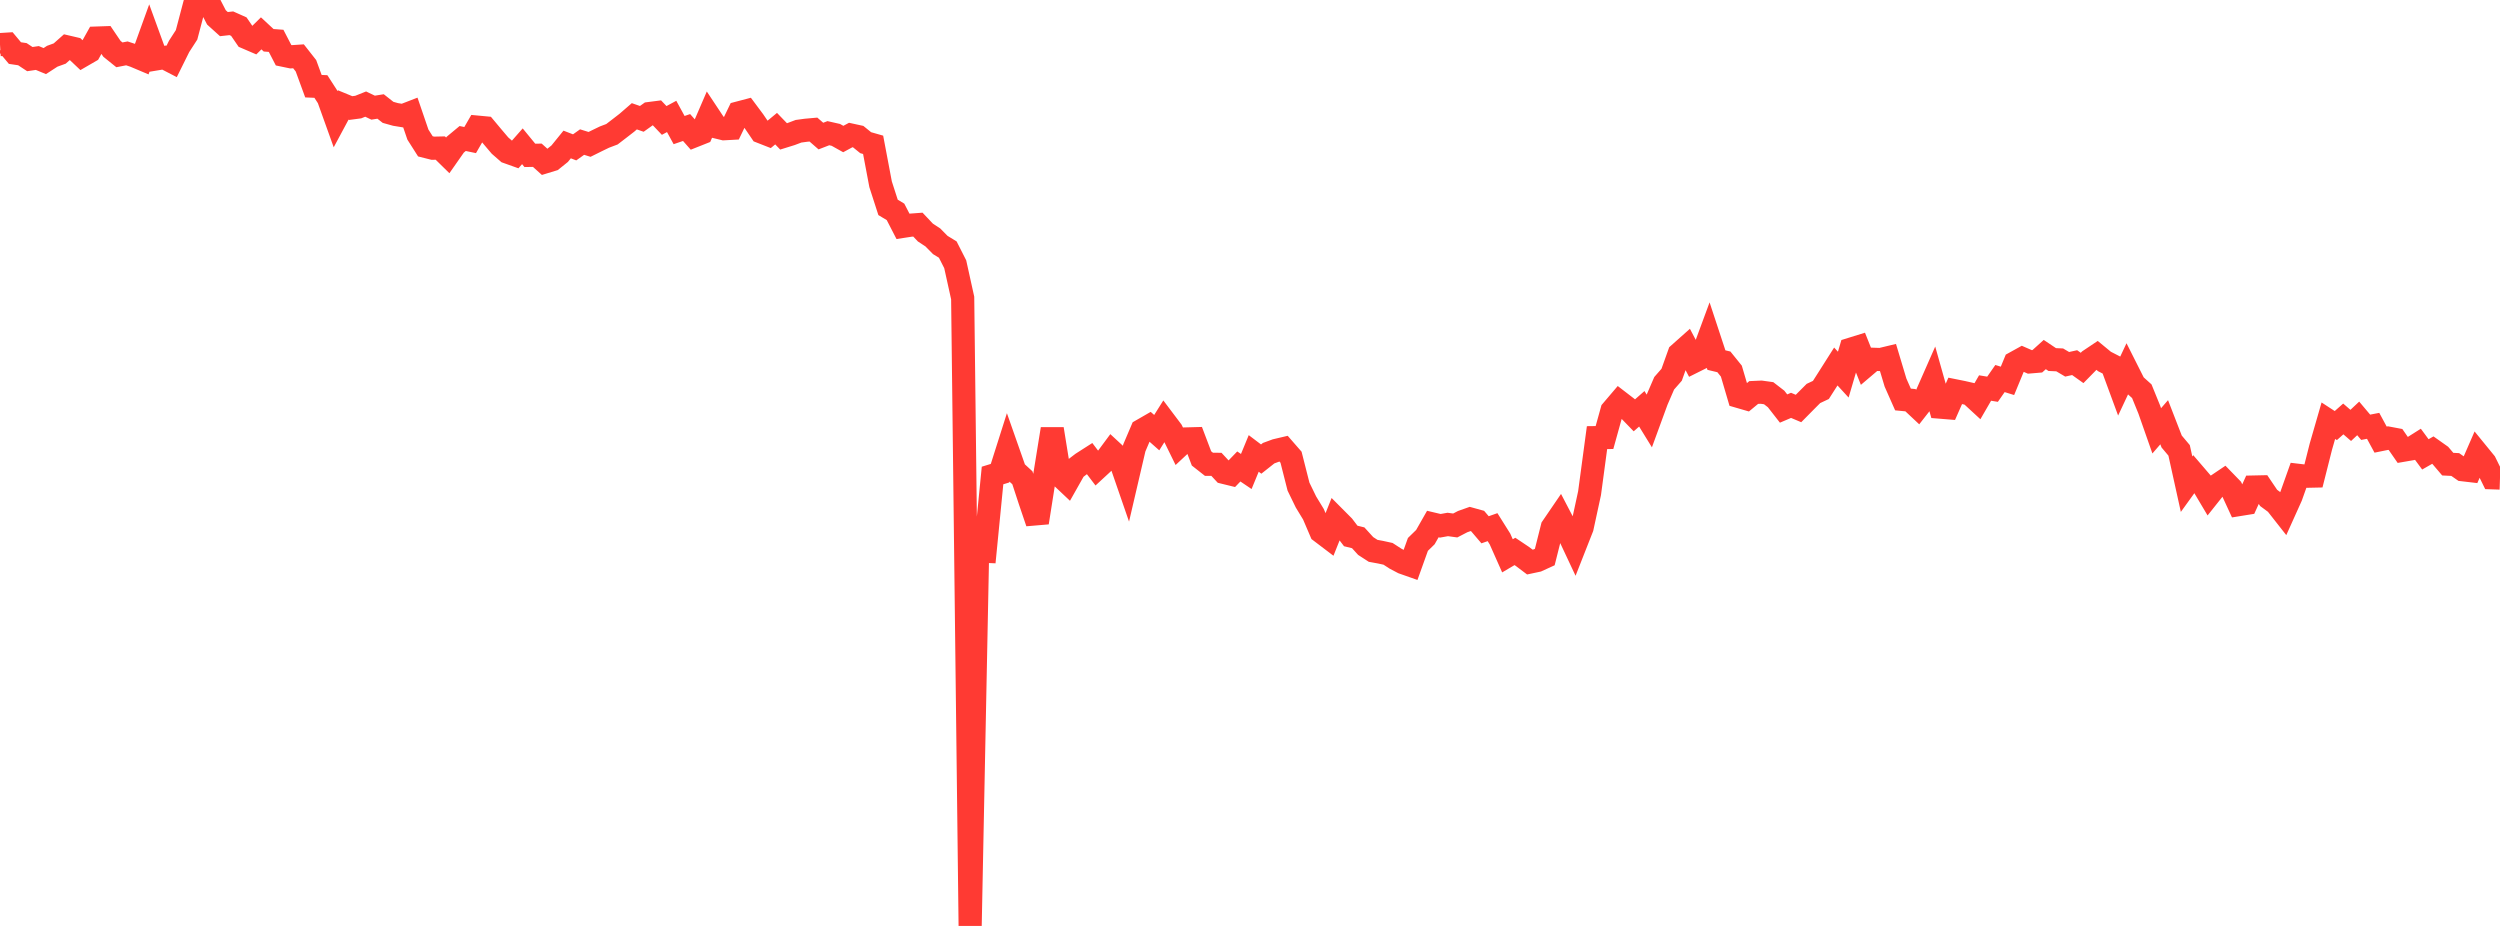 <?xml version="1.0" standalone="no"?>
<!DOCTYPE svg PUBLIC "-//W3C//DTD SVG 1.1//EN" "http://www.w3.org/Graphics/SVG/1.1/DTD/svg11.dtd">

<svg width="135" height="50" viewBox="0 0 135 50" preserveAspectRatio="none" 
  xmlns="http://www.w3.org/2000/svg"
  xmlns:xlink="http://www.w3.org/1999/xlink">


<polyline points="0.0, 2.408 0.403, 2.383 0.806, 2.866 1.209, 2.926 1.612, 3.192 2.015, 3.132 2.418, 3.299 2.821, 3.037 3.224, 2.891 3.627, 2.534 4.03, 2.628 4.433, 3.01 4.836, 2.777 5.239, 2.055 5.642, 2.041 6.045, 2.636 6.448, 2.961 6.851, 2.882 7.254, 3.015 7.657, 3.185 8.06, 2.069 8.463, 3.176 8.866, 3.109 9.269, 3.318 9.672, 2.505 10.075, 1.881 10.478, 0.353 10.881, 0.0 11.284, 0.158 11.687, 0.938 12.09, 1.302 12.493, 1.257 12.896, 1.437 13.299, 2.025 13.701, 2.198 14.104, 1.801 14.507, 2.175 14.91, 2.205 15.313, 2.983 15.716, 3.067 16.119, 3.04 16.522, 3.553 16.925, 4.654 17.328, 4.671 17.731, 5.296 18.134, 6.42 18.537, 5.669 18.94, 5.835 19.343, 5.782 19.746, 5.621 20.149, 5.814 20.552, 5.749 20.955, 6.067 21.358, 6.18 21.761, 6.246 22.164, 6.09 22.567, 7.268 22.97, 7.902 23.373, 8.004 23.776, 7.995 24.179, 8.39 24.582, 7.814 24.985, 7.479 25.388, 7.564 25.791, 6.866 26.194, 6.904 26.597, 7.386 27.0, 7.861 27.403, 8.213 27.806, 8.357 28.209, 7.899 28.612, 8.39 29.015, 8.383 29.418, 8.746 29.821, 8.623 30.224, 8.299 30.627, 7.802 31.03, 7.958 31.433, 7.672 31.836, 7.797 32.239, 7.597 32.642, 7.402 33.045, 7.249 33.448, 6.94 33.851, 6.628 34.254, 6.279 34.657, 6.419 35.06, 6.132 35.463, 6.08 35.866, 6.504 36.269, 6.287 36.672, 7.024 37.075, 6.886 37.478, 7.341 37.881, 7.181 38.284, 6.247 38.687, 6.854 39.09, 6.952 39.493, 6.93 39.896, 6.096 40.299, 5.99 40.701, 6.529 41.104, 7.122 41.507, 7.28 41.91, 6.947 42.313, 7.365 42.716, 7.24 43.119, 7.088 43.522, 7.033 43.925, 6.997 44.328, 7.348 44.731, 7.192 45.134, 7.283 45.537, 7.508 45.94, 7.29 46.343, 7.378 46.746, 7.705 47.149, 7.82 47.552, 9.951 47.955, 11.199 48.358, 11.441 48.761, 12.222 49.164, 12.16 49.567, 12.13 49.97, 12.557 50.373, 12.821 50.776, 13.23 51.179, 13.476 51.582, 14.269 51.985, 16.093 52.388, 50.0 52.791, 29.753 53.194, 29.77 53.597, 25.677 54.0, 25.553 54.403, 24.283 54.806, 25.43 55.209, 25.8 55.612, 27.03 56.015, 28.219 56.418, 25.662 56.821, 23.165 57.224, 25.66 57.627, 26.04 58.03, 25.326 58.433, 25.018 58.836, 24.76 59.239, 25.291 59.642, 24.919 60.045, 24.375 60.448, 24.747 60.851, 25.914 61.254, 24.185 61.657, 23.239 62.06, 23.007 62.463, 23.363 62.866, 22.723 63.269, 23.258 63.672, 24.079 64.075, 23.703 64.478, 23.692 64.881, 24.755 65.284, 25.072 65.687, 25.074 66.09, 25.508 66.493, 25.607 66.896, 25.189 67.299, 25.461 67.701, 24.485 68.104, 24.79 68.507, 24.471 68.91, 24.323 69.313, 24.228 69.716, 24.69 70.119, 26.278 70.522, 27.107 70.925, 27.769 71.328, 28.711 71.731, 29.017 72.134, 28.007 72.537, 28.412 72.94, 28.942 73.343, 29.041 73.746, 29.484 74.149, 29.745 74.552, 29.819 74.955, 29.907 75.358, 30.168 75.761, 30.38 76.164, 30.522 76.567, 29.398 76.97, 29.005 77.373, 28.298 77.776, 28.393 78.179, 28.321 78.582, 28.376 78.985, 28.167 79.388, 28.024 79.791, 28.136 80.194, 28.608 80.597, 28.466 81.0, 29.108 81.403, 30.015 81.806, 29.777 82.209, 30.047 82.612, 30.351 83.015, 30.265 83.418, 30.081 83.821, 28.475 84.224, 27.885 84.627, 28.657 85.03, 29.515 85.433, 28.491 85.836, 26.631 86.239, 23.632 86.642, 23.627 87.045, 22.176 87.448, 21.703 87.851, 22.013 88.254, 22.429 88.657, 22.075 89.06, 22.73 89.463, 21.629 89.866, 20.697 90.269, 20.237 90.672, 19.111 91.075, 18.752 91.478, 19.516 91.881, 19.315 92.284, 18.223 92.687, 19.445 93.09, 19.541 93.493, 20.04 93.896, 21.41 94.299, 21.527 94.701, 21.195 95.104, 21.177 95.507, 21.233 95.91, 21.544 96.313, 22.061 96.716, 21.889 97.119, 22.059 97.522, 21.651 97.925, 21.247 98.328, 21.057 98.731, 20.427 99.134, 19.791 99.537, 20.23 99.94, 18.859 100.343, 18.734 100.746, 19.743 101.149, 19.401 101.552, 19.415 101.955, 19.318 102.358, 20.661 102.761, 21.572 103.164, 21.611 103.567, 21.989 103.97, 21.473 104.373, 20.558 104.776, 21.986 105.179, 22.019 105.582, 21.106 105.985, 21.187 106.388, 21.279 106.791, 21.65 107.194, 20.953 107.597, 21.019 108.0, 20.441 108.403, 20.566 108.806, 19.59 109.209, 19.367 109.612, 19.543 110.015, 19.509 110.418, 19.146 110.821, 19.416 111.224, 19.434 111.627, 19.672 112.03, 19.582 112.433, 19.869 112.836, 19.458 113.239, 19.188 113.642, 19.52 114.045, 19.727 114.448, 20.821 114.851, 19.963 115.254, 20.763 115.657, 21.126 116.06, 22.116 116.463, 23.265 116.866, 22.801 117.269, 23.841 117.672, 24.32 118.075, 26.147 118.478, 25.589 118.881, 26.059 119.284, 26.737 119.687, 26.231 120.09, 25.959 120.493, 26.374 120.896, 27.248 121.299, 27.183 121.701, 26.3 122.104, 26.291 122.507, 26.888 122.91, 27.186 123.313, 27.699 123.716, 26.804 124.119, 25.67 124.522, 25.718 124.925, 25.709 125.328, 24.114 125.731, 22.718 126.134, 22.981 126.537, 22.623 126.94, 22.972 127.343, 22.594 127.746, 23.073 128.149, 22.995 128.552, 23.739 128.955, 23.657 129.358, 23.733 129.761, 24.314 130.164, 24.244 130.567, 23.99 130.97, 24.536 131.373, 24.306 131.776, 24.591 132.179, 25.064 132.582, 25.084 132.985, 25.365 133.388, 25.412 133.791, 24.488 134.194, 24.982 134.597, 25.801 135.0, 25.815" fill="none" stroke="#ff3a33" stroke-width="1.25"/>

</svg>